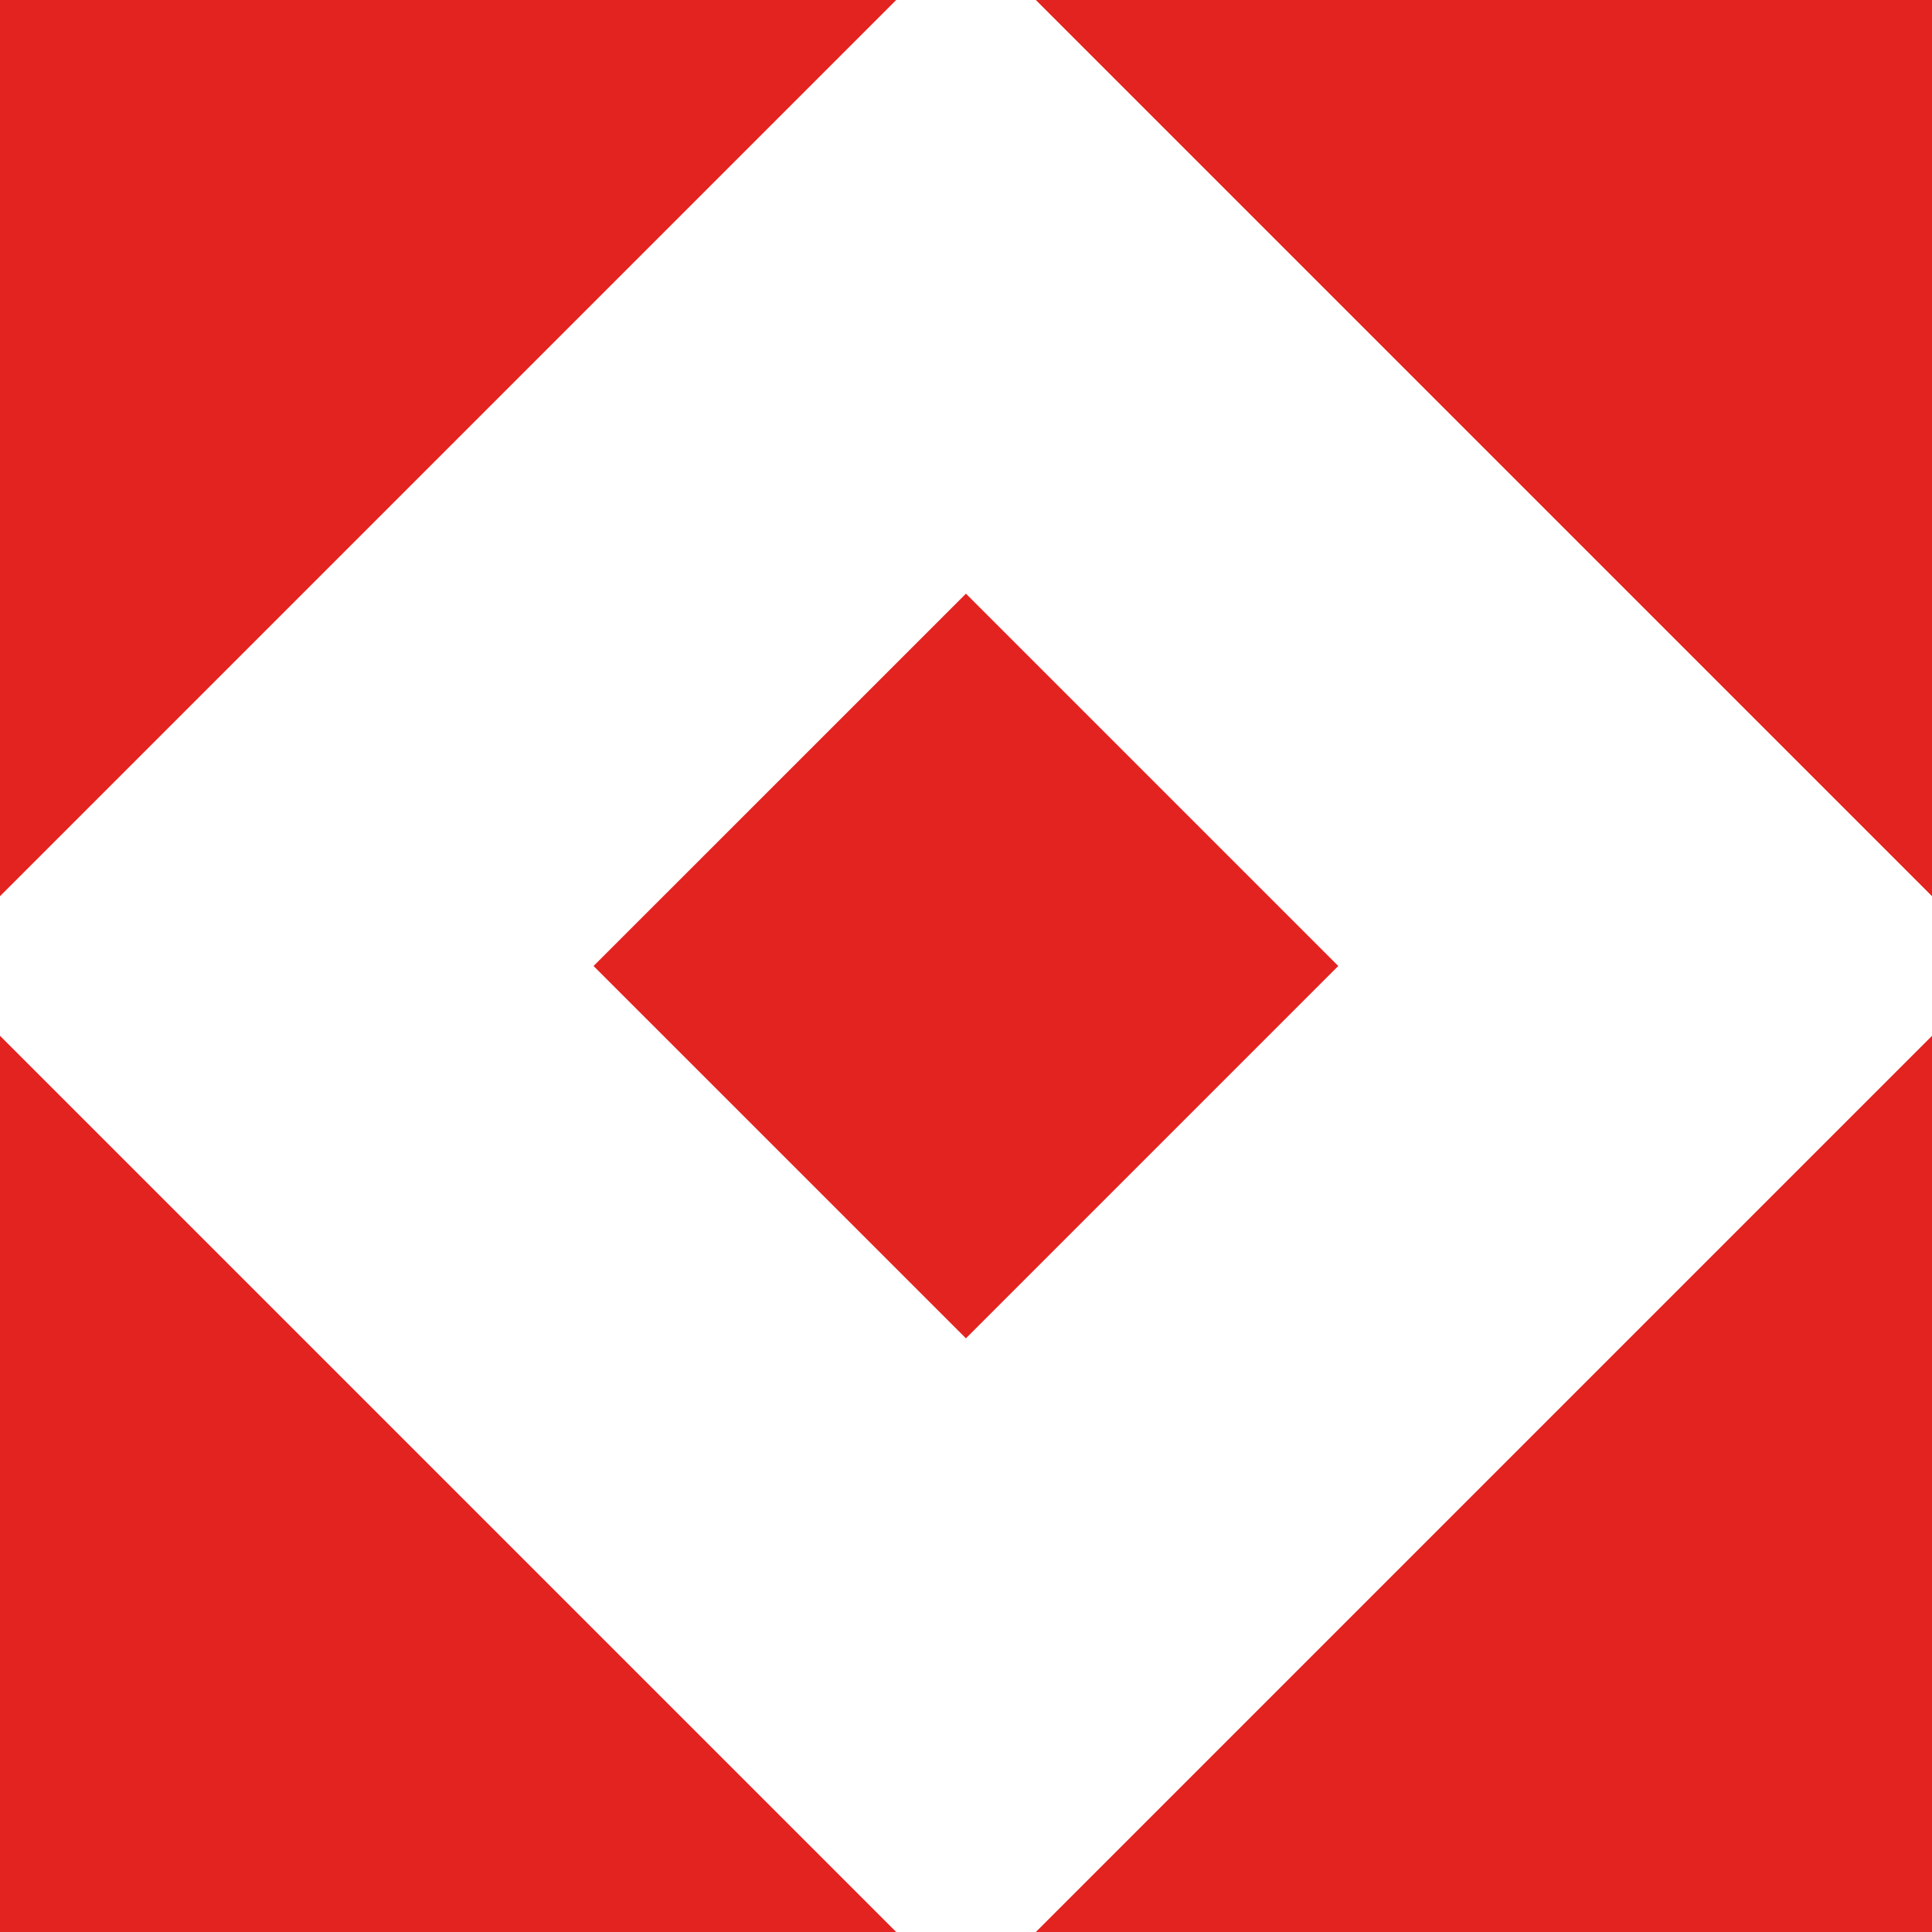 <svg width="36" height="36" viewBox="0 0 36 36" fill="none" xmlns="http://www.w3.org/2000/svg">
<path d="M16.7 0H0V16.7L16.7 0Z" fill="#E32320"/>
<path d="M36.001 16.7V0H19.301L36.001 16.7Z" fill="#E32320"/>
<path d="M19.301 36H36.001V19.3L19.301 36Z" fill="#E32320"/>
<path d="M0 19.3V36H16.7L0 19.3Z" fill="#E32320"/>
<path d="M17.999 11.062L11.06 18L17.999 24.938L24.937 18L17.999 11.062Z" fill="#E32320"/>
</svg>
